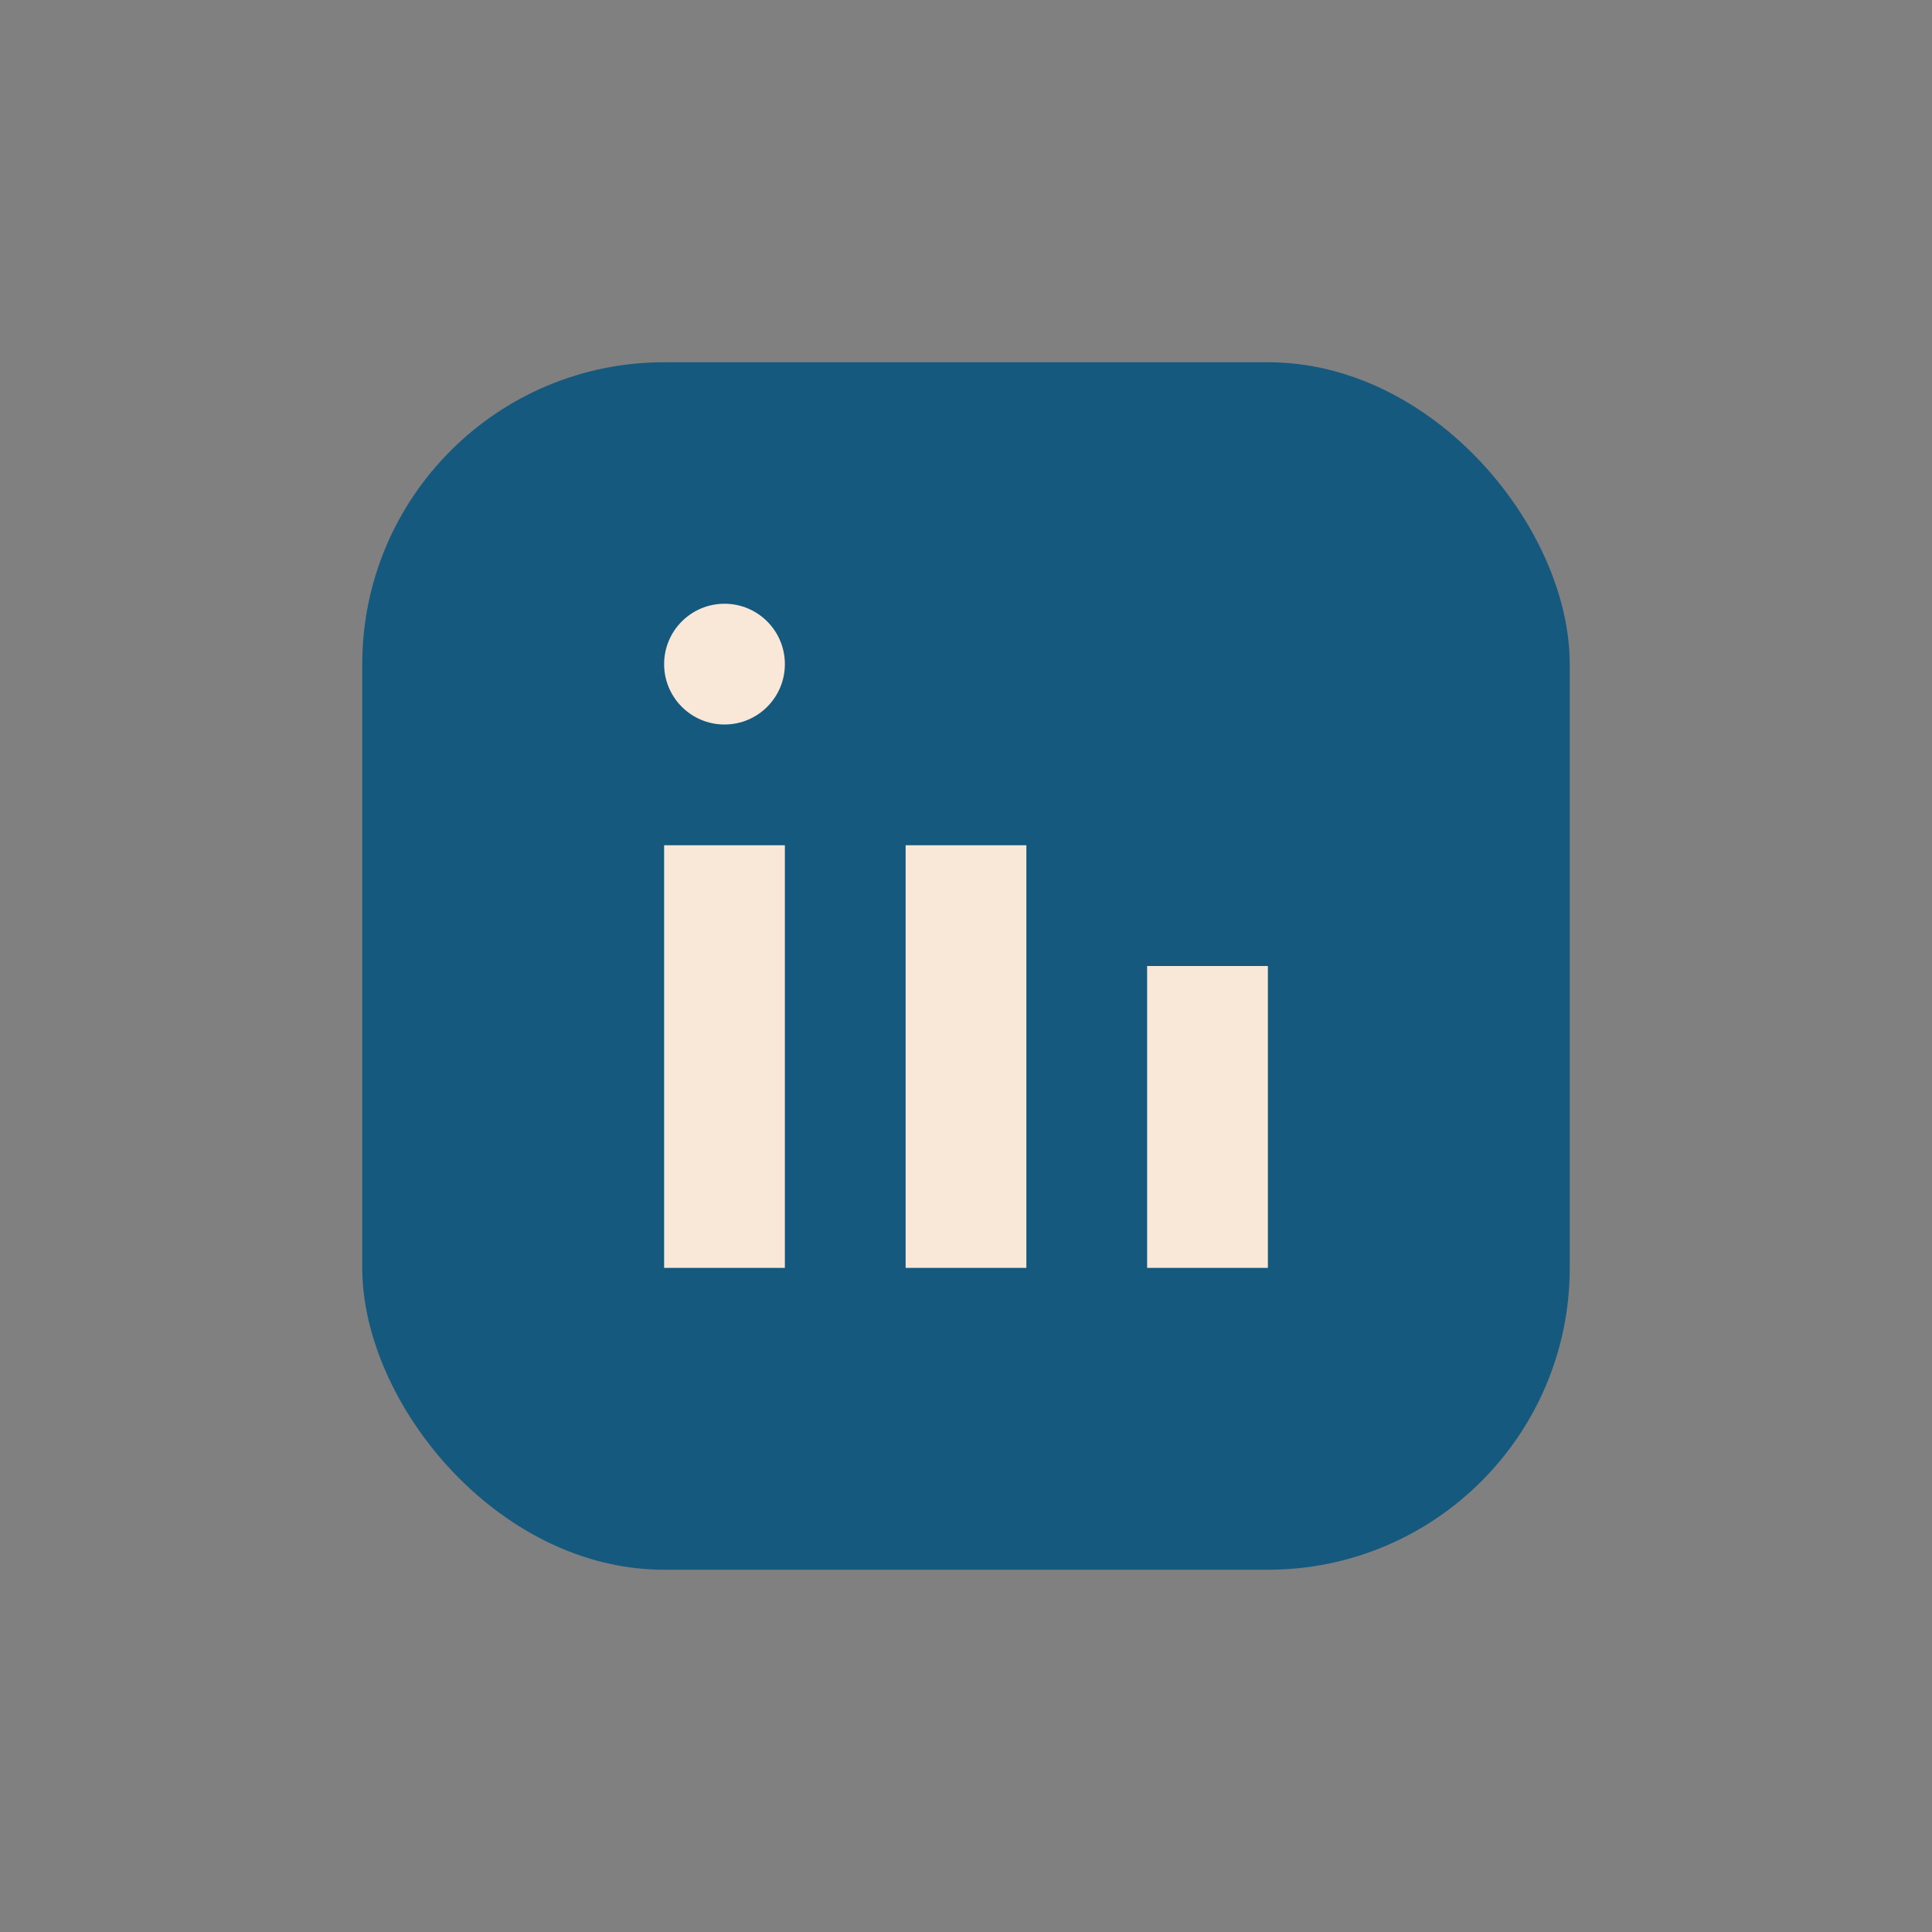 <?xml version="1.0" encoding="UTF-8"?>
<svg xmlns="http://www.w3.org/2000/svg" width="32" height="32" viewBox="0 0 32 32"><rect x="0" y="0" width="32" height="32" fill="#808080" stroke="none"/><rect x="6" y="6" width="20" height="20" rx="5" fill="#16597F"/><rect x="11" y="14" width="2" height="7" fill="#F9E8D7"/><rect x="19" y="16" width="2" height="5" fill="#F9E8D7"/><circle cx="12" cy="11" r="1" fill="#F9E8D7"/><rect x="15" y="14" width="2" height="7" fill="#F9E8D7"/></svg>